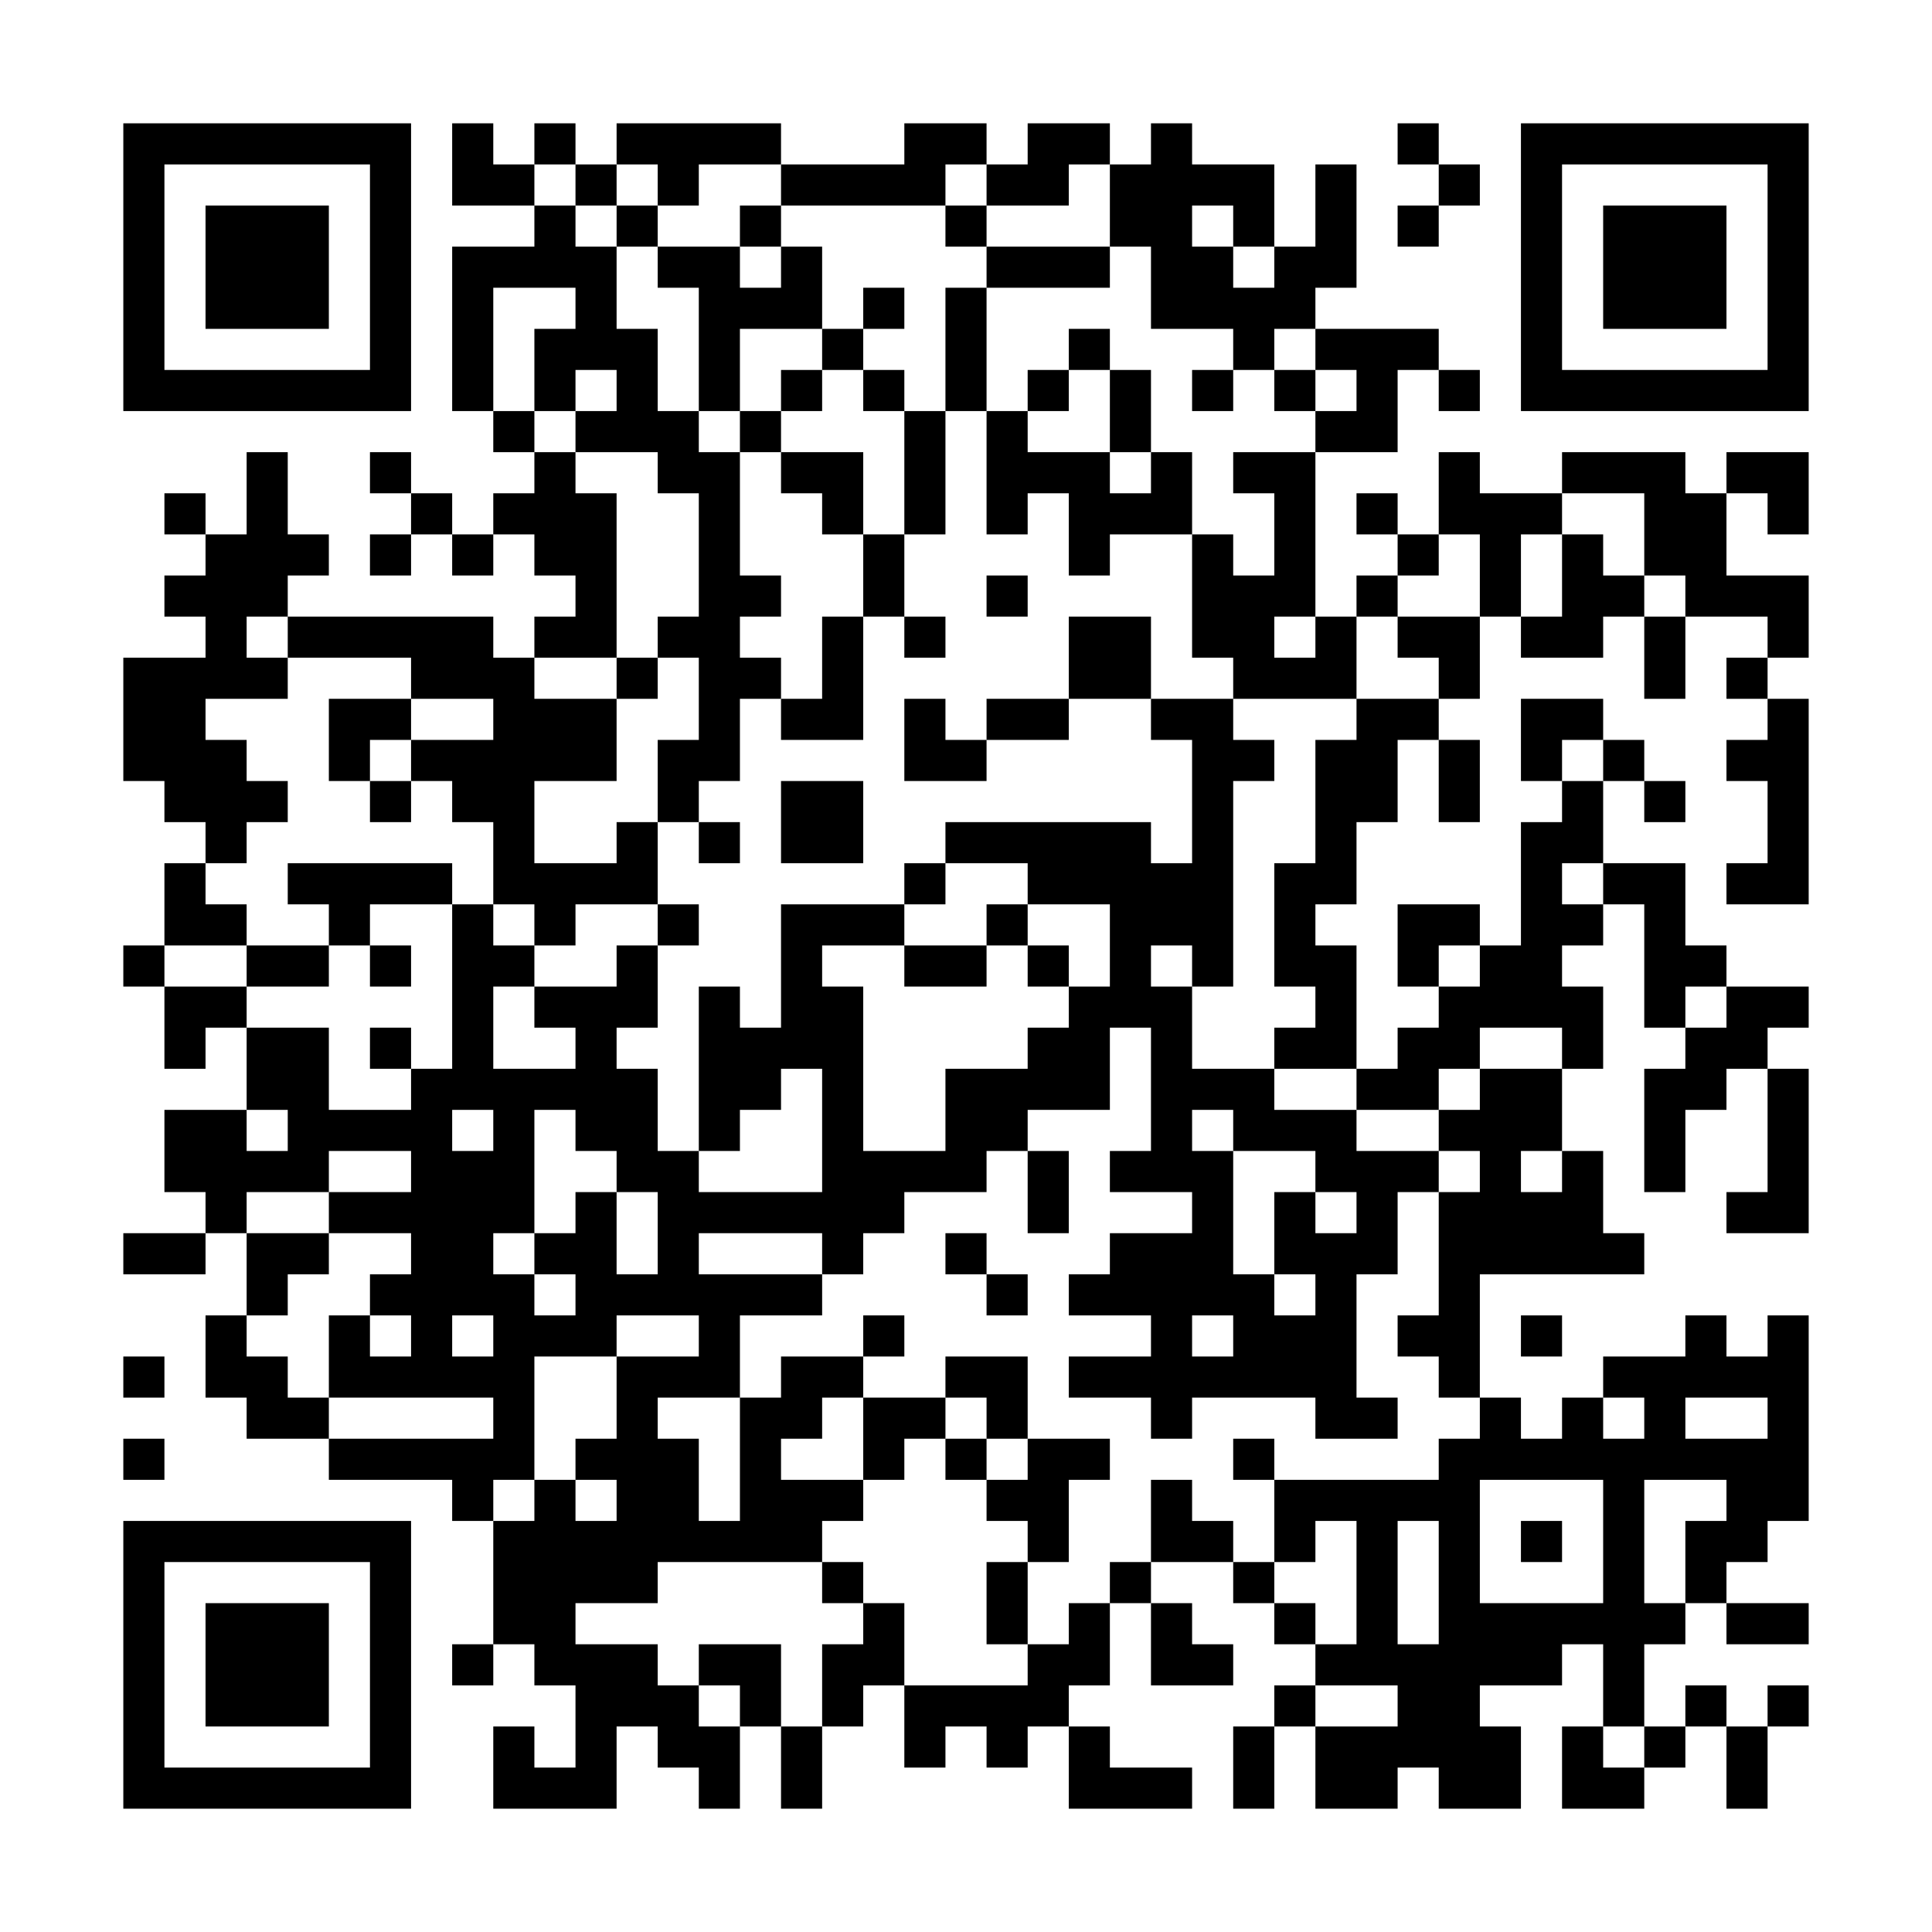 <?xml version="1.0" encoding="UTF-8"?>
<svg xmlns="http://www.w3.org/2000/svg" version="1.1" width="600" height="600" viewBox="0 0 600 600"><rect x="0" y="0" width="600" height="600" fill="#ffffff"/><g transform="scale(12.766)"><g transform="translate(3,3)"><path fill-rule="evenodd" d="M8 0L8 2L10 2L10 3L8 3L8 7L9 7L9 8L10 8L10 9L9 9L9 10L8 10L8 9L7 9L7 8L6 8L6 9L7 9L7 10L6 10L6 11L7 11L7 10L8 10L8 11L9 11L9 10L10 10L10 11L11 11L11 12L10 12L10 13L9 13L9 12L4 12L4 11L5 11L5 10L4 10L4 8L3 8L3 10L2 10L2 9L1 9L1 10L2 10L2 11L1 11L1 12L2 12L2 13L0 13L0 16L1 16L1 17L2 17L2 18L1 18L1 20L0 20L0 21L1 21L1 23L2 23L2 22L3 22L3 24L1 24L1 26L2 26L2 27L0 27L0 28L2 28L2 27L3 27L3 29L2 29L2 31L3 31L3 32L5 32L5 33L8 33L8 34L9 34L9 37L8 37L8 38L9 38L9 37L10 37L10 38L11 38L11 40L10 40L10 39L9 39L9 41L12 41L12 39L13 39L13 40L14 40L14 41L15 41L15 39L16 39L16 41L17 41L17 39L18 39L18 38L19 38L19 40L20 40L20 39L21 39L21 40L22 40L22 39L23 39L23 41L26 41L26 40L24 40L24 39L23 39L23 38L24 38L24 36L25 36L25 38L27 38L27 37L26 37L26 36L25 36L25 35L27 35L27 36L28 36L28 37L29 37L29 38L28 38L28 39L27 39L27 41L28 41L28 39L29 39L29 41L31 41L31 40L32 40L32 41L34 41L34 39L33 39L33 38L35 38L35 37L36 37L36 39L35 39L35 41L37 41L37 40L38 40L38 39L39 39L39 41L40 41L40 39L41 39L41 38L40 38L40 39L39 39L39 38L38 38L38 39L37 39L37 37L38 37L38 36L39 36L39 37L41 37L41 36L39 36L39 35L40 35L40 34L41 34L41 29L40 29L40 30L39 30L39 29L38 29L38 30L36 30L36 31L35 31L35 32L34 32L34 31L33 31L33 28L37 28L37 27L36 27L36 25L35 25L35 23L36 23L36 21L35 21L35 20L36 20L36 19L37 19L37 22L38 22L38 23L37 23L37 26L38 26L38 24L39 24L39 23L40 23L40 26L39 26L39 27L41 27L41 23L40 23L40 22L41 22L41 21L39 21L39 20L38 20L38 18L36 18L36 16L37 16L37 17L38 17L38 16L37 16L37 15L36 15L36 14L34 14L34 16L35 16L35 17L34 17L34 20L33 20L33 19L31 19L31 21L32 21L32 22L31 22L31 23L30 23L30 20L29 20L29 19L30 19L30 17L31 17L31 15L32 15L32 17L33 17L33 15L32 15L32 14L33 14L33 12L34 12L34 13L36 13L36 12L37 12L37 14L38 14L38 12L40 12L40 13L39 13L39 14L40 14L40 15L39 15L39 16L40 16L40 18L39 18L39 19L41 19L41 14L40 14L40 13L41 13L41 11L39 11L39 9L40 9L40 10L41 10L41 8L39 8L39 9L38 9L38 8L35 8L35 9L33 9L33 8L32 8L32 10L31 10L31 9L30 9L30 10L31 10L31 11L30 11L30 12L29 12L29 8L31 8L31 6L32 6L32 7L33 7L33 6L32 6L32 5L29 5L29 4L30 4L30 1L29 1L29 3L28 3L28 1L26 1L26 0L25 0L25 1L24 1L24 0L22 0L22 1L21 1L21 0L19 0L19 1L16 1L16 0L12 0L12 1L11 1L11 0L10 0L10 1L9 1L9 0ZM31 0L31 1L32 1L32 2L31 2L31 3L32 3L32 2L33 2L33 1L32 1L32 0ZM10 1L10 2L11 2L11 3L12 3L12 5L13 5L13 7L14 7L14 8L15 8L15 11L16 11L16 12L15 12L15 13L16 13L16 14L15 14L15 16L14 16L14 17L13 17L13 15L14 15L14 13L13 13L13 12L14 12L14 9L13 9L13 8L11 8L11 7L12 7L12 6L11 6L11 7L10 7L10 5L11 5L11 4L9 4L9 7L10 7L10 8L11 8L11 9L12 9L12 13L10 13L10 14L12 14L12 16L10 16L10 18L12 18L12 17L13 17L13 19L11 19L11 20L10 20L10 19L9 19L9 17L8 17L8 16L7 16L7 15L9 15L9 14L7 14L7 13L4 13L4 12L3 12L3 13L4 13L4 14L2 14L2 15L3 15L3 16L4 16L4 17L3 17L3 18L2 18L2 19L3 19L3 20L1 20L1 21L3 21L3 22L5 22L5 24L7 24L7 23L8 23L8 19L9 19L9 20L10 20L10 21L9 21L9 23L11 23L11 22L10 22L10 21L12 21L12 20L13 20L13 22L12 22L12 23L13 23L13 25L14 25L14 26L17 26L17 23L16 23L16 24L15 24L15 25L14 25L14 21L15 21L15 22L16 22L16 19L19 19L19 20L17 20L17 21L18 21L18 25L20 25L20 23L22 23L22 22L23 22L23 21L24 21L24 19L22 19L22 18L20 18L20 17L25 17L25 18L26 18L26 15L25 15L25 14L27 14L27 15L28 15L28 16L27 16L27 21L26 21L26 20L25 20L25 21L26 21L26 23L28 23L28 24L30 24L30 25L32 25L32 26L31 26L31 28L30 28L30 31L31 31L31 32L29 32L29 31L26 31L26 32L25 32L25 31L23 31L23 30L25 30L25 29L23 29L23 28L24 28L24 27L26 27L26 26L24 26L24 25L25 25L25 22L24 22L24 24L22 24L22 25L21 25L21 26L19 26L19 27L18 27L18 28L17 28L17 27L14 27L14 28L17 28L17 29L15 29L15 31L13 31L13 32L14 32L14 34L15 34L15 31L16 31L16 30L18 30L18 31L17 31L17 32L16 32L16 33L18 33L18 34L17 34L17 35L13 35L13 36L11 36L11 37L13 37L13 38L14 38L14 39L15 39L15 38L14 38L14 37L16 37L16 39L17 39L17 37L18 37L18 36L19 36L19 38L22 38L22 37L23 37L23 36L24 36L24 35L25 35L25 33L26 33L26 34L27 34L27 35L28 35L28 36L29 36L29 37L30 37L30 34L29 34L29 35L28 35L28 33L32 33L32 32L33 32L33 31L32 31L32 30L31 30L31 29L32 29L32 26L33 26L33 25L32 25L32 24L33 24L33 23L35 23L35 22L33 22L33 23L32 23L32 24L30 24L30 23L28 23L28 22L29 22L29 21L28 21L28 18L29 18L29 15L30 15L30 14L32 14L32 13L31 13L31 12L33 12L33 10L32 10L32 11L31 11L31 12L30 12L30 14L27 14L27 13L26 13L26 10L27 10L27 11L28 11L28 9L27 9L27 8L29 8L29 7L30 7L30 6L29 6L29 5L28 5L28 6L27 6L27 5L25 5L25 3L24 3L24 1L23 1L23 2L21 2L21 1L20 1L20 2L16 2L16 1L14 1L14 2L13 2L13 1L12 1L12 2L11 2L11 1ZM12 2L12 3L13 3L13 4L14 4L14 7L15 7L15 8L16 8L16 9L17 9L17 10L18 10L18 12L17 12L17 14L16 14L16 15L18 15L18 12L19 12L19 13L20 13L20 12L19 12L19 10L20 10L20 7L21 7L21 10L22 10L22 9L23 9L23 11L24 11L24 10L26 10L26 8L25 8L25 6L24 6L24 5L23 5L23 6L22 6L22 7L21 7L21 4L24 4L24 3L21 3L21 2L20 2L20 3L21 3L21 4L20 4L20 7L19 7L19 6L18 6L18 5L19 5L19 4L18 4L18 5L17 5L17 3L16 3L16 2L15 2L15 3L13 3L13 2ZM26 2L26 3L27 3L27 4L28 4L28 3L27 3L27 2ZM15 3L15 4L16 4L16 3ZM15 5L15 7L16 7L16 8L18 8L18 10L19 10L19 7L18 7L18 6L17 6L17 5ZM16 6L16 7L17 7L17 6ZM23 6L23 7L22 7L22 8L24 8L24 9L25 9L25 8L24 8L24 6ZM26 6L26 7L27 7L27 6ZM28 6L28 7L29 7L29 6ZM35 9L35 10L34 10L34 12L35 12L35 10L36 10L36 11L37 11L37 12L38 12L38 11L37 11L37 9ZM21 11L21 12L22 12L22 11ZM23 12L23 14L21 14L21 15L20 15L20 14L19 14L19 16L21 16L21 15L23 15L23 14L25 14L25 12ZM28 12L28 13L29 13L29 12ZM12 13L12 14L13 14L13 13ZM5 14L5 16L6 16L6 17L7 17L7 16L6 16L6 15L7 15L7 14ZM35 15L35 16L36 16L36 15ZM16 16L16 18L18 18L18 16ZM14 17L14 18L15 18L15 17ZM4 18L4 19L5 19L5 20L3 20L3 21L5 21L5 20L6 20L6 21L7 21L7 20L6 20L6 19L8 19L8 18ZM19 18L19 19L20 19L20 18ZM35 18L35 19L36 19L36 18ZM13 19L13 20L14 20L14 19ZM21 19L21 20L19 20L19 21L21 21L21 20L22 20L22 21L23 21L23 20L22 20L22 19ZM32 20L32 21L33 21L33 20ZM38 21L38 22L39 22L39 21ZM6 22L6 23L7 23L7 22ZM3 24L3 25L4 25L4 24ZM8 24L8 25L9 25L9 24ZM10 24L10 27L9 27L9 28L10 28L10 29L11 29L11 28L10 28L10 27L11 27L11 26L12 26L12 28L13 28L13 26L12 26L12 25L11 25L11 24ZM26 24L26 25L27 25L27 28L28 28L28 29L29 29L29 28L28 28L28 26L29 26L29 27L30 27L30 26L29 26L29 25L27 25L27 24ZM5 25L5 26L3 26L3 27L5 27L5 28L4 28L4 29L3 29L3 30L4 30L4 31L5 31L5 32L9 32L9 31L5 31L5 29L6 29L6 30L7 30L7 29L6 29L6 28L7 28L7 27L5 27L5 26L7 26L7 25ZM22 25L22 27L23 27L23 25ZM34 25L34 26L35 26L35 25ZM20 27L20 28L21 28L21 29L22 29L22 28L21 28L21 27ZM8 29L8 30L9 30L9 29ZM12 29L12 30L10 30L10 33L9 33L9 34L10 34L10 33L11 33L11 34L12 34L12 33L11 33L11 32L12 32L12 30L14 30L14 29ZM18 29L18 30L19 30L19 29ZM26 29L26 30L27 30L27 29ZM34 29L34 30L35 30L35 29ZM0 30L0 31L1 31L1 30ZM20 30L20 31L18 31L18 33L19 33L19 32L20 32L20 33L21 33L21 34L22 34L22 35L21 35L21 37L22 37L22 35L23 35L23 33L24 33L24 32L22 32L22 30ZM20 31L20 32L21 32L21 33L22 33L22 32L21 32L21 31ZM36 31L36 32L37 32L37 31ZM38 31L38 32L40 32L40 31ZM0 32L0 33L1 33L1 32ZM27 32L27 33L28 33L28 32ZM33 33L33 36L36 36L36 33ZM37 33L37 36L38 36L38 34L39 34L39 33ZM31 34L31 37L32 37L32 34ZM34 34L34 35L35 35L35 34ZM17 35L17 36L18 36L18 35ZM29 38L29 39L31 39L31 38ZM36 39L36 40L37 40L37 39ZM0 0L0 7L7 7L7 0ZM1 1L1 6L6 6L6 1ZM2 2L2 5L5 5L5 2ZM34 0L34 7L41 7L41 0ZM35 1L35 6L40 6L40 1ZM36 2L36 5L39 5L39 2ZM0 34L0 41L7 41L7 34ZM1 35L1 40L6 40L6 35ZM2 36L2 39L5 39L5 36Z" fill="#000000"/></g></g></svg>
